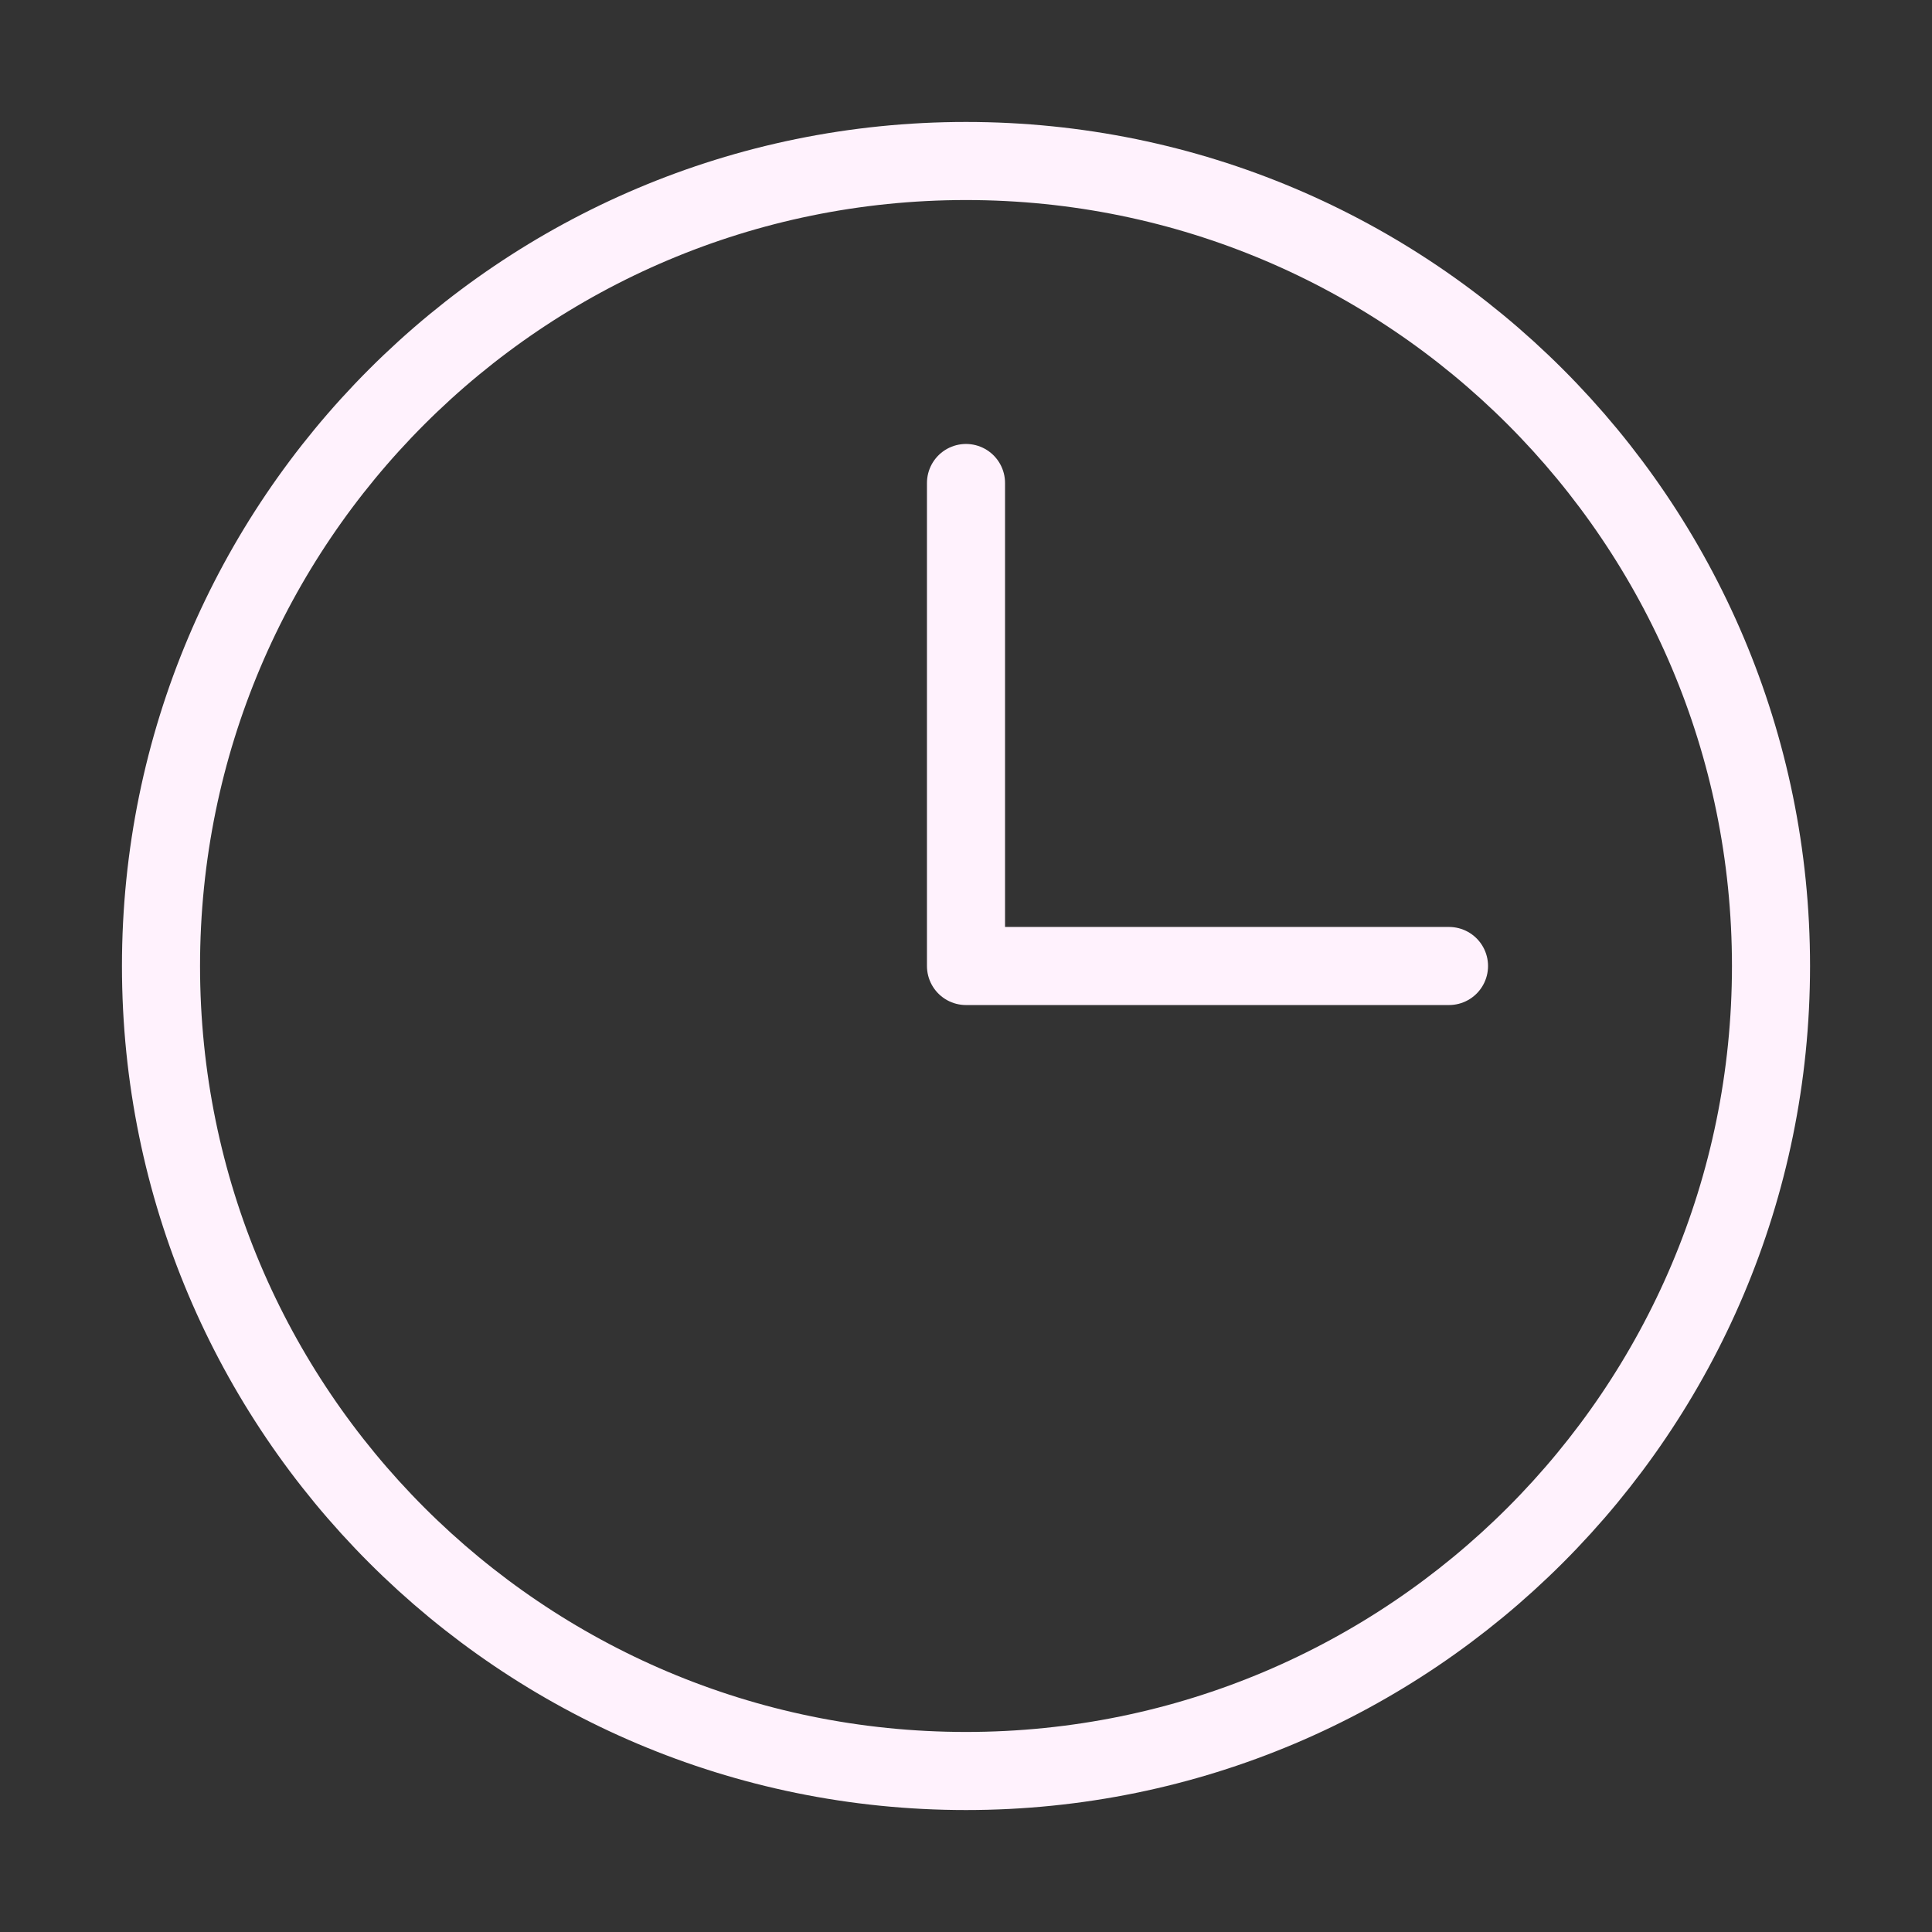<?xml version="1.0" encoding="UTF-8"?> <svg xmlns="http://www.w3.org/2000/svg" width="128px" height="128px" stroke-width="0.97" viewBox="0 0 24 24" fill="none" color="#fff2fd"><rect x="0" y="0" width="24" height="24" fill="#333333" stroke="none"/> <path d="M12 6v6h6" stroke="#fff2fd" stroke-width="0.97" stroke-linecap="round" stroke-linejoin="round"></path> <path d="M12 22c5.523 0 10-4.477 10-10S17.523 2 12 2 2 6.477 2 12s4.477 10 10 10z" stroke="#fff2fd" stroke-width="0.97" stroke-linecap="round" stroke-linejoin="round"></path> </svg> 